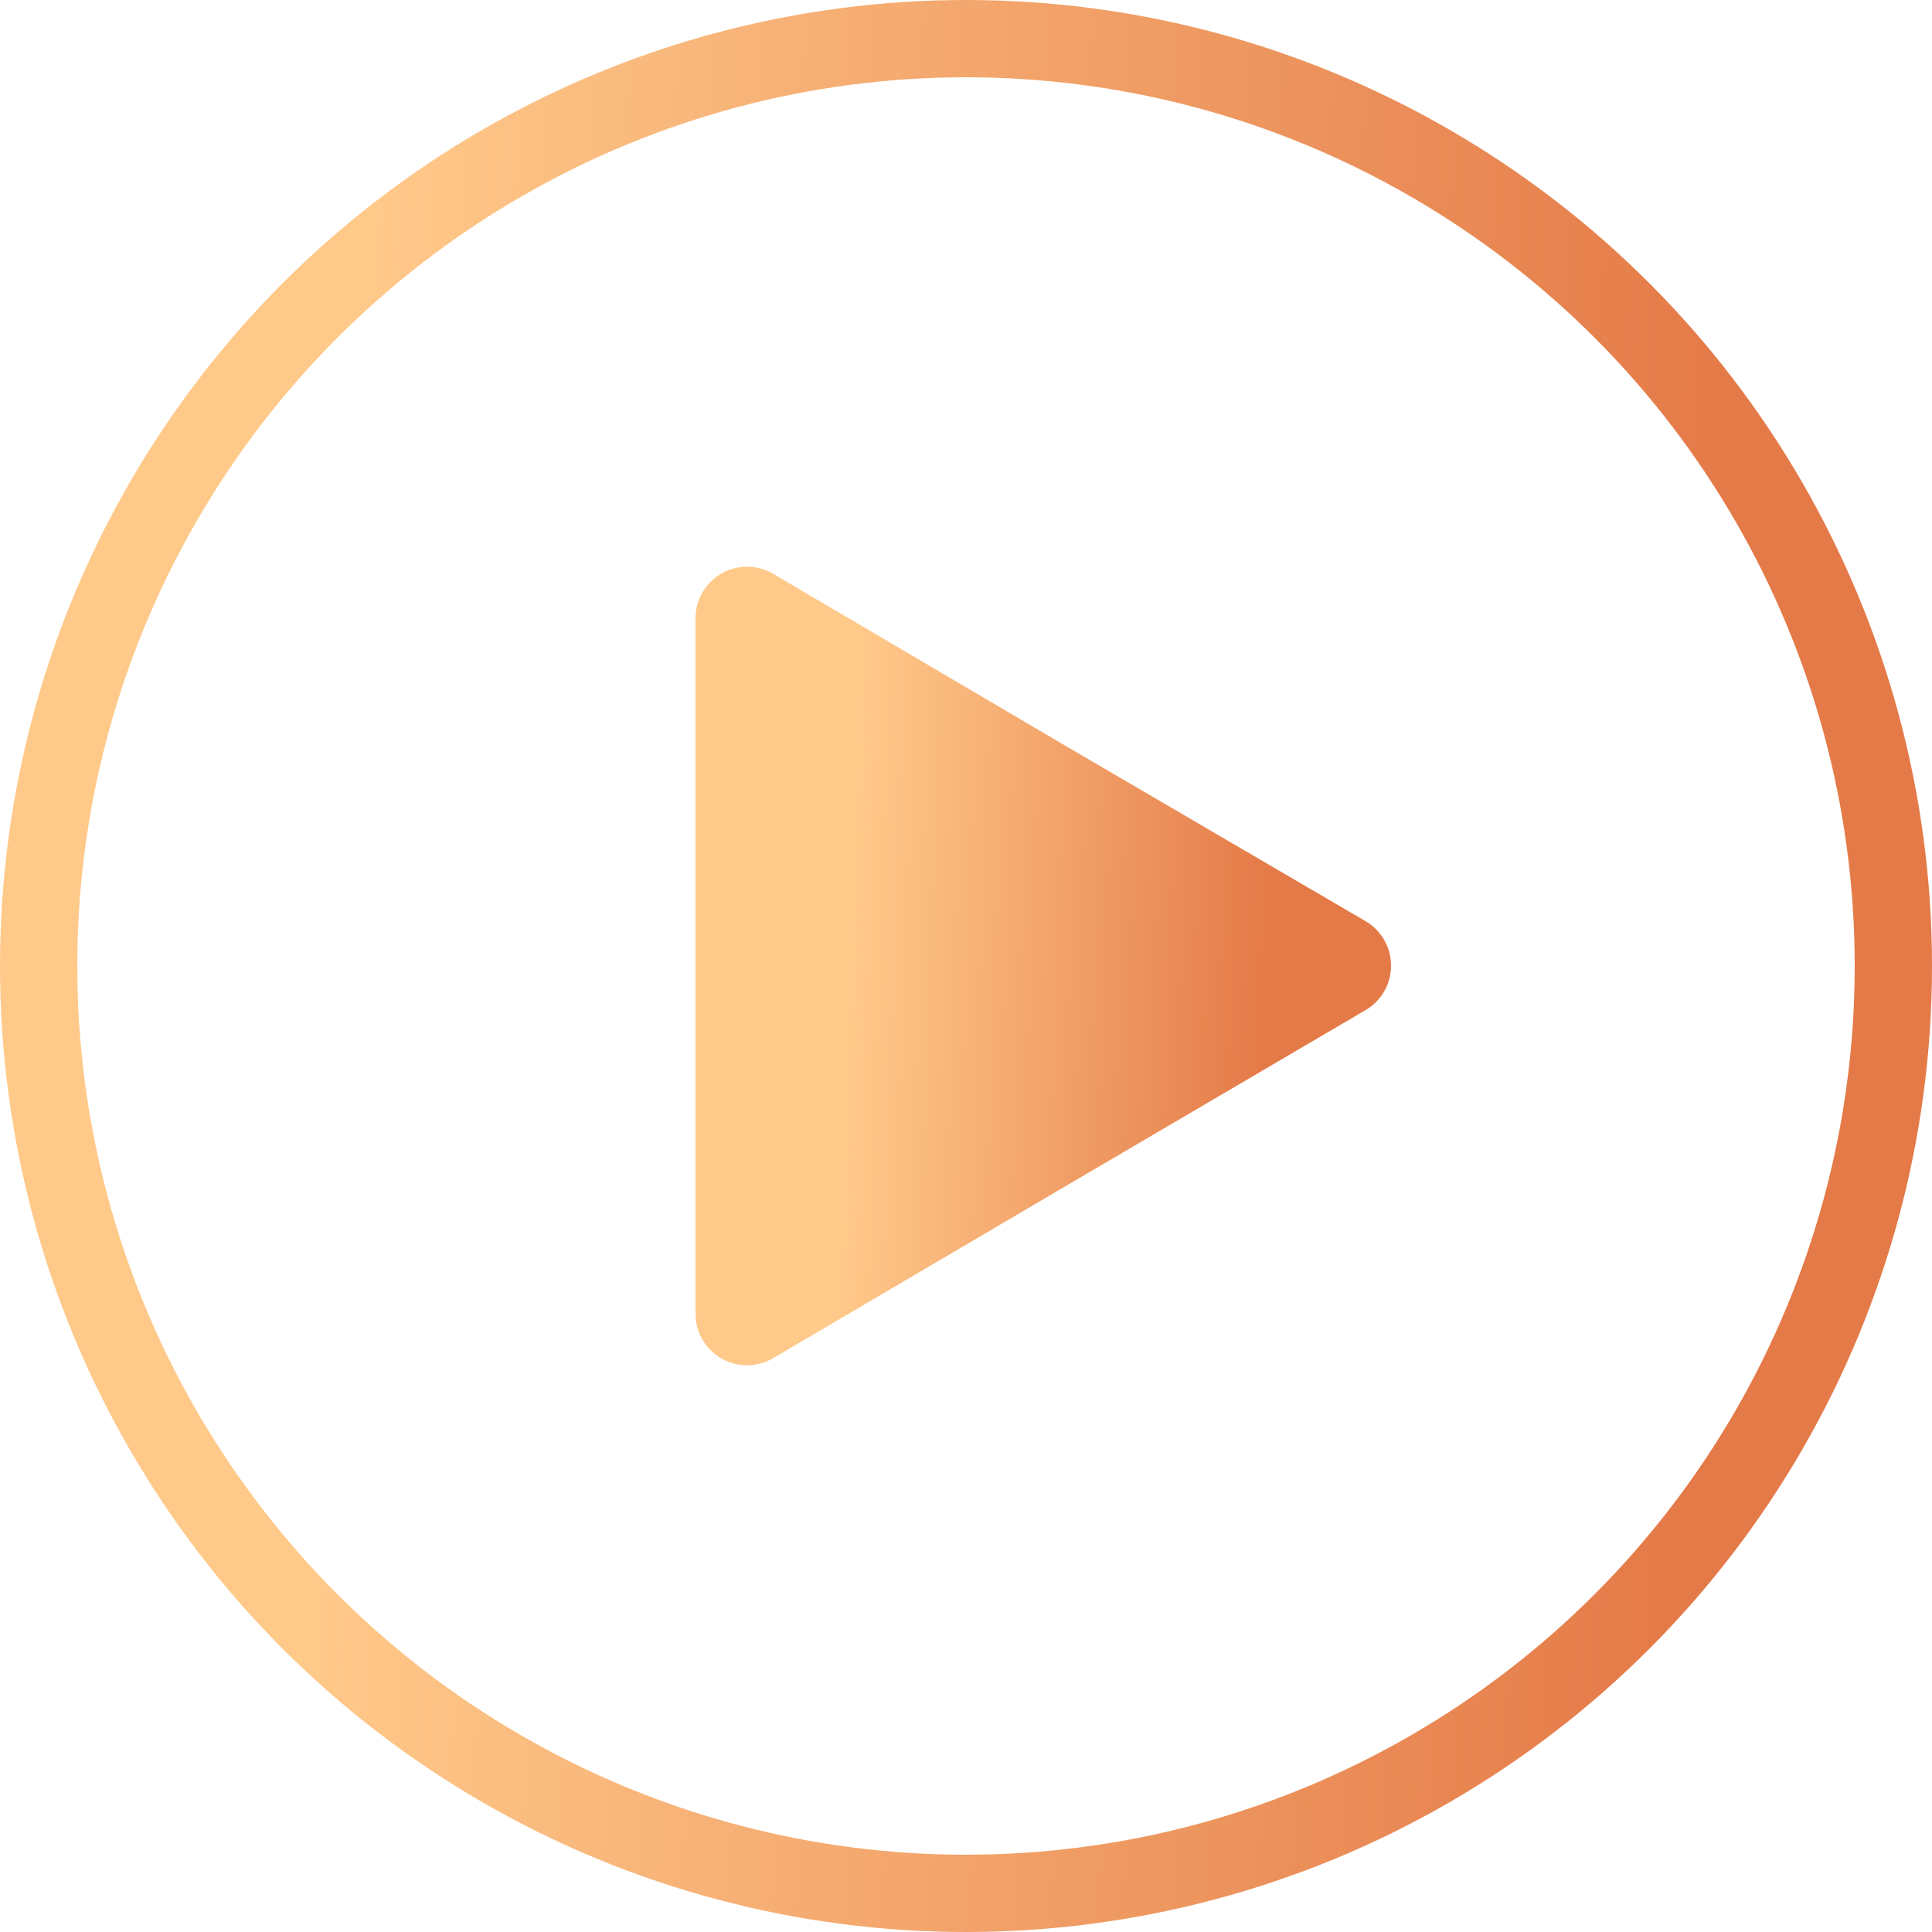 <svg width="75" height="75" viewBox="0 0 75 75" fill="none" xmlns="http://www.w3.org/2000/svg">
<path d="M52 37.486L40.486 44.243L29 51V37.486V24L40.486 30.757L52 37.486Z" fill="url(#paint0_linear_1649_5343)" stroke="url(#paint1_linear_1649_5343)" stroke-width="4" stroke-miterlimit="10" stroke-linecap="round" stroke-linejoin="round"/>
<circle cx="37.5" cy="37.5" r="36" stroke="url(#paint2_linear_1649_5343)" stroke-width="3"/>
<defs>
<linearGradient id="paint0_linear_1649_5343" x1="49.191" y1="38.61" x2="30.523" y2="37.952" gradientUnits="userSpaceOnUse">
<stop stop-color="#E47A48"/>
<stop offset="0.865" stop-color="#FFC98A"/>
</linearGradient>
<linearGradient id="paint1_linear_1649_5343" x1="49.191" y1="38.61" x2="30.523" y2="37.952" gradientUnits="userSpaceOnUse">
<stop stop-color="#E47A48"/>
<stop offset="0.865" stop-color="#FFC98A"/>
</linearGradient>
<linearGradient id="paint2_linear_1649_5343" x1="65.841" y1="40.584" x2="4.995" y2="38.067" gradientUnits="userSpaceOnUse">
<stop stop-color="#E47A48"/>
<stop offset="0.865" stop-color="#FFC98A"/>
</linearGradient>
</defs>
</svg>
